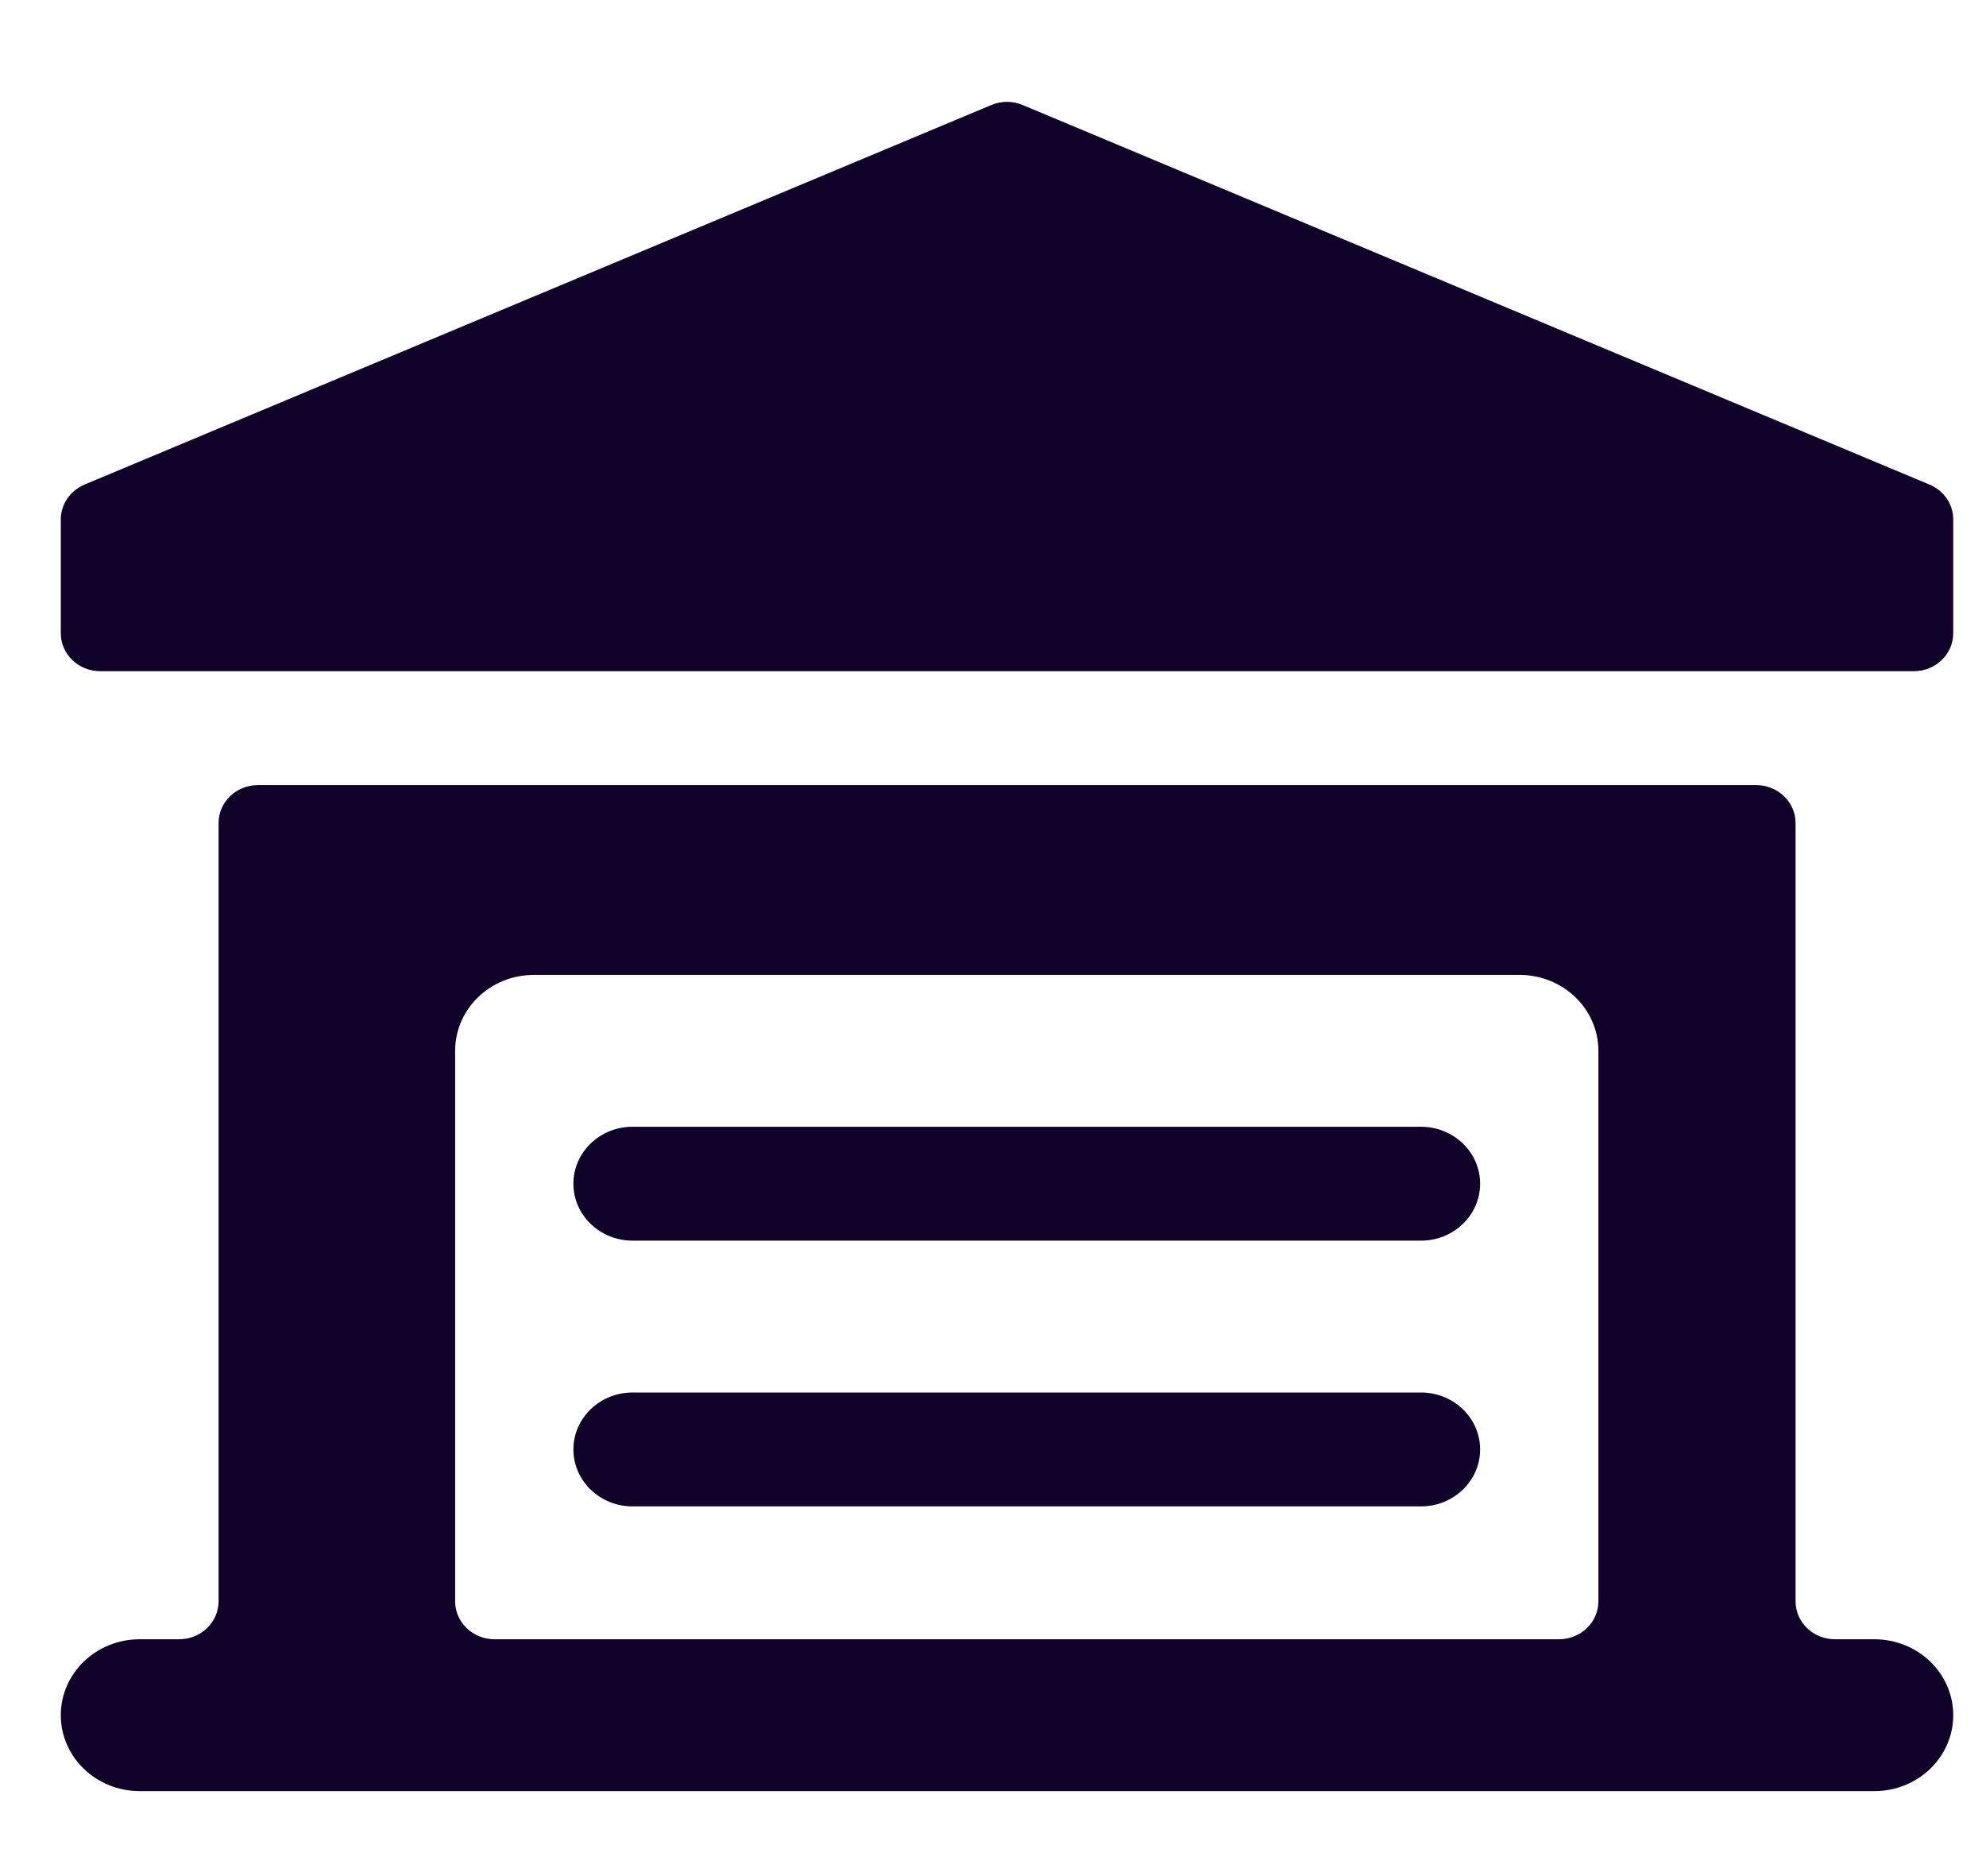 <svg xmlns="http://www.w3.org/2000/svg" width="18" height="17" viewBox="0 0 18 17" fill="none"><g id="Garage"><path id="Path" d="M17.488 4.391L9.27 0.952C9.179 0.913 9.075 0.913 8.984 0.952L0.766 4.391C0.636 4.446 0.551 4.57 0.551 4.706V5.738C0.551 5.928 0.711 6.082 0.909 6.082H17.346C17.543 6.082 17.703 5.928 17.703 5.738V4.706C17.703 4.57 17.619 4.446 17.488 4.391Z" fill="#110229"></path><path id="Path_2" d="M12.879 10.21H5.733C5.437 10.21 5.197 10.441 5.197 10.726C5.197 11.011 5.437 11.242 5.733 11.242H12.879C13.175 11.242 13.415 11.011 13.415 10.726C13.415 10.441 13.175 10.21 12.879 10.21V10.21Z" fill="#110229"></path><path id="Path_3" d="M12.879 12.618H5.733C5.437 12.618 5.197 12.849 5.197 13.134C5.197 13.419 5.437 13.65 5.733 13.65H12.879C13.175 13.65 13.415 13.419 13.415 13.134C13.415 12.849 13.175 12.618 12.879 12.618Z" fill="#110229"></path><path id="Shape" fill-rule="evenodd" clip-rule="evenodd" d="M16.988 14.854C17.383 14.854 17.703 15.162 17.703 15.542C17.703 15.922 17.383 16.23 16.988 16.23H1.266C0.871 16.23 0.551 15.922 0.551 15.542C0.551 15.162 0.871 14.854 1.266 14.854H1.623C1.821 14.854 1.981 14.7 1.981 14.51V7.458C1.981 7.268 2.141 7.114 2.338 7.114H15.916C16.114 7.114 16.274 7.268 16.274 7.458V14.51C16.274 14.7 16.433 14.854 16.631 14.854H16.988ZM4.839 8.834C4.444 8.834 4.125 9.142 4.125 9.522V14.51C4.125 14.7 4.285 14.854 4.482 14.854H14.13C14.327 14.854 14.487 14.7 14.487 14.51V9.522C14.487 9.142 14.167 8.834 13.772 8.834H4.839Z" fill="#110229"></path></g></svg>